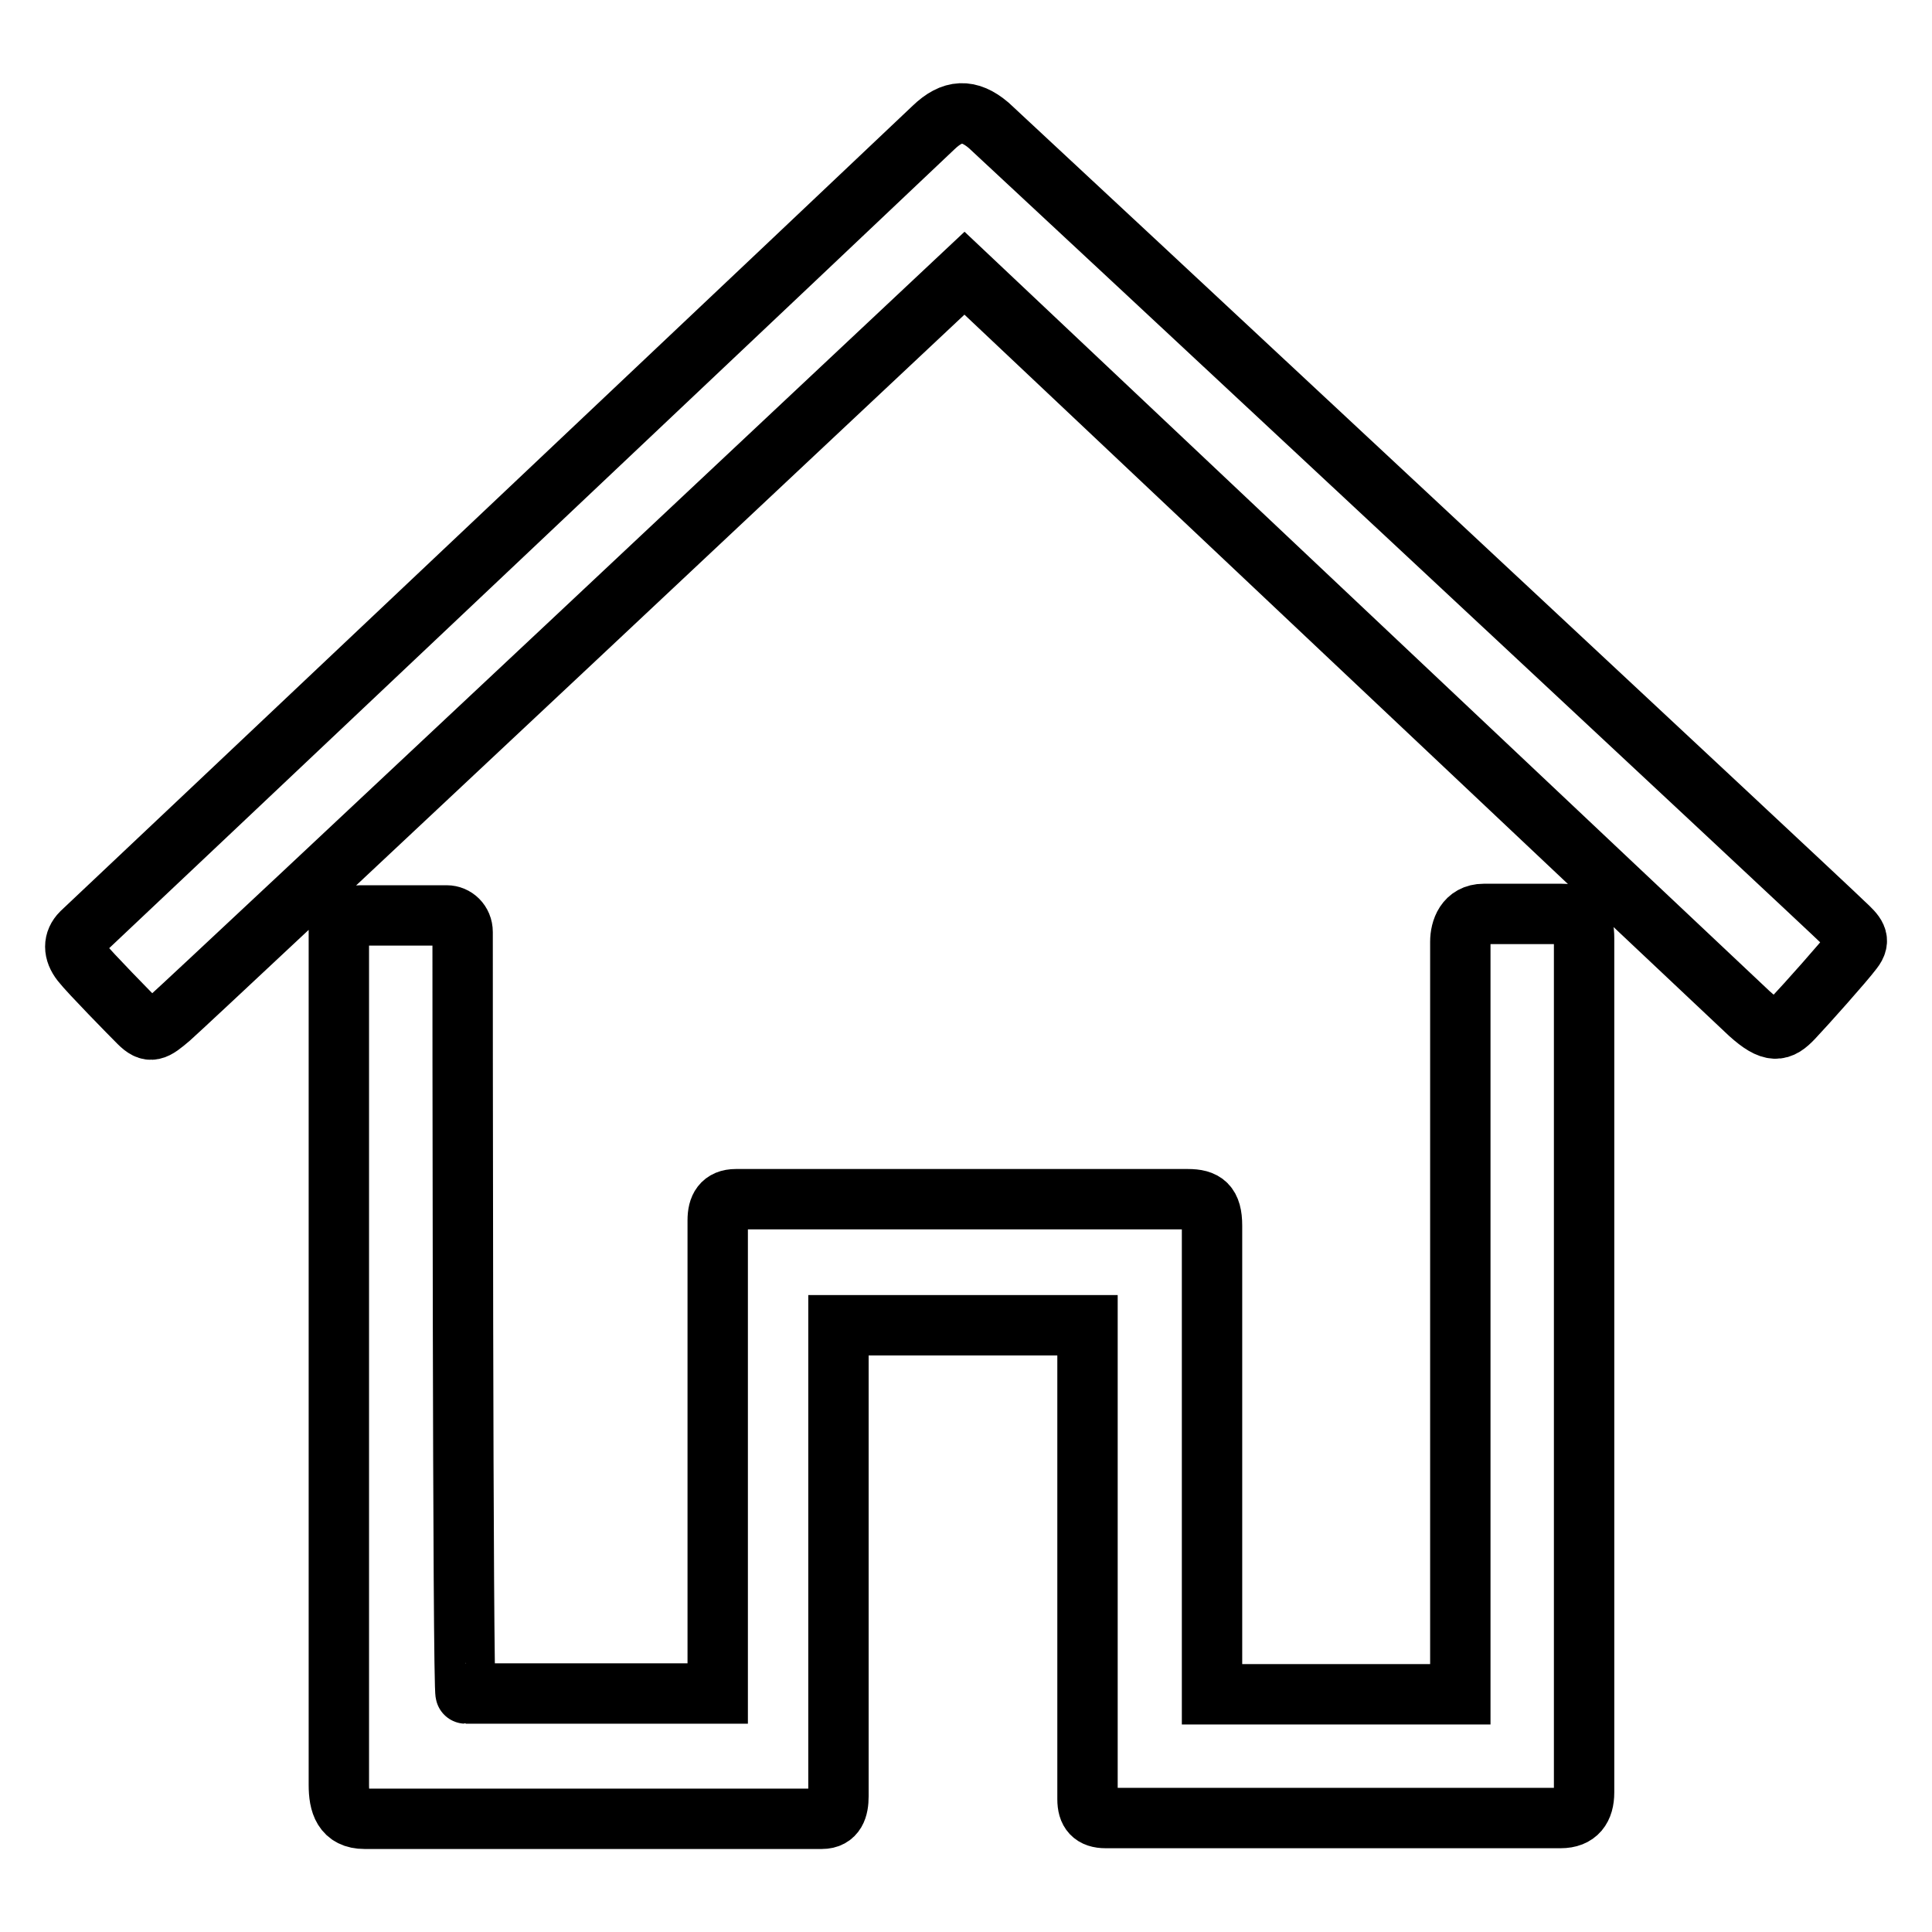 <?xml version="1.0" encoding="utf-8"?>
<!-- Svg Vector Icons : http://www.onlinewebfonts.com/icon -->
<!DOCTYPE svg PUBLIC "-//W3C//DTD SVG 1.1//EN" "http://www.w3.org/Graphics/SVG/1.1/DTD/svg11.dtd">
<svg version="1.1" xmlns="http://www.w3.org/2000/svg" xmlns:xlink="http://www.w3.org/1999/xlink" x="0px" y="0px" viewBox="0 0 256 256" enable-background="new 0 0 256 256" xml:space="preserve">
<g> <path stroke-width="8" fill-opacity="0" stroke="#000000"  d="M123.7,16.9c-4.6,4.4-109.9,103.9-112.9,106.7c-1.1,1.1-1.1,2.5,0,3.9c1.1,1.4,6.5,6.9,7.6,8 c1.5,1.5,2.1,1.1,4.1-0.6c3.2-2.8,105.3-98.7,105.3-98.7s99.4,93.8,104,98.1c3,2.7,4.1,2.4,5.8,0.6c1.7-1.8,6.7-7.4,7.9-9 c1.1-1.4,0.4-2.1-1.1-3.5c-2.2-2.2-109.6-102.3-113.4-105.8C128.4,14.4,126.2,14.5,123.7,16.9z M61.3,123.5c0-1.3-1-2.2-2.1-2.2 c-1.7,0-10.1,0-11.5,0c-1.4,0-2.8,0.6-2.8,1.8c0,5.1,0,110.3,0,113.4c0,2.5,0.6,4.5,3.4,4.5c9.3,0,56.5,0,60.6,0 c1.8,0,2.2-1.4,2.2-3c0-3.8,0-62.4,0-62.4h33c0,0,0,56.8,0,62.8c0,1.7,0.7,2.5,2.4,2.5c15,0,53.8,0,60.3,0c2.2,0,3.1-1.3,3.1-3.4 c0-5.9,0-107.4,0-113.2c0-2.2-0.7-3.2-3-3.2c-2,0-8.6,0-10.3,0c-2.4,0-3.1,2.1-3.1,3.7c0,5.1,0,99.7,0,99.7h-32.9c0,0,0-53,0-62.1 c0-2.8-1-3.5-3.2-3.5c-8.7,0-55,0-59.9,0c-1.8,0-2.4,1.1-2.4,2.8c0,6.9,0,62.7,0,62.7H61.7C61.3,224.4,61.3,127.5,61.3,123.5z"/></g>
</svg>